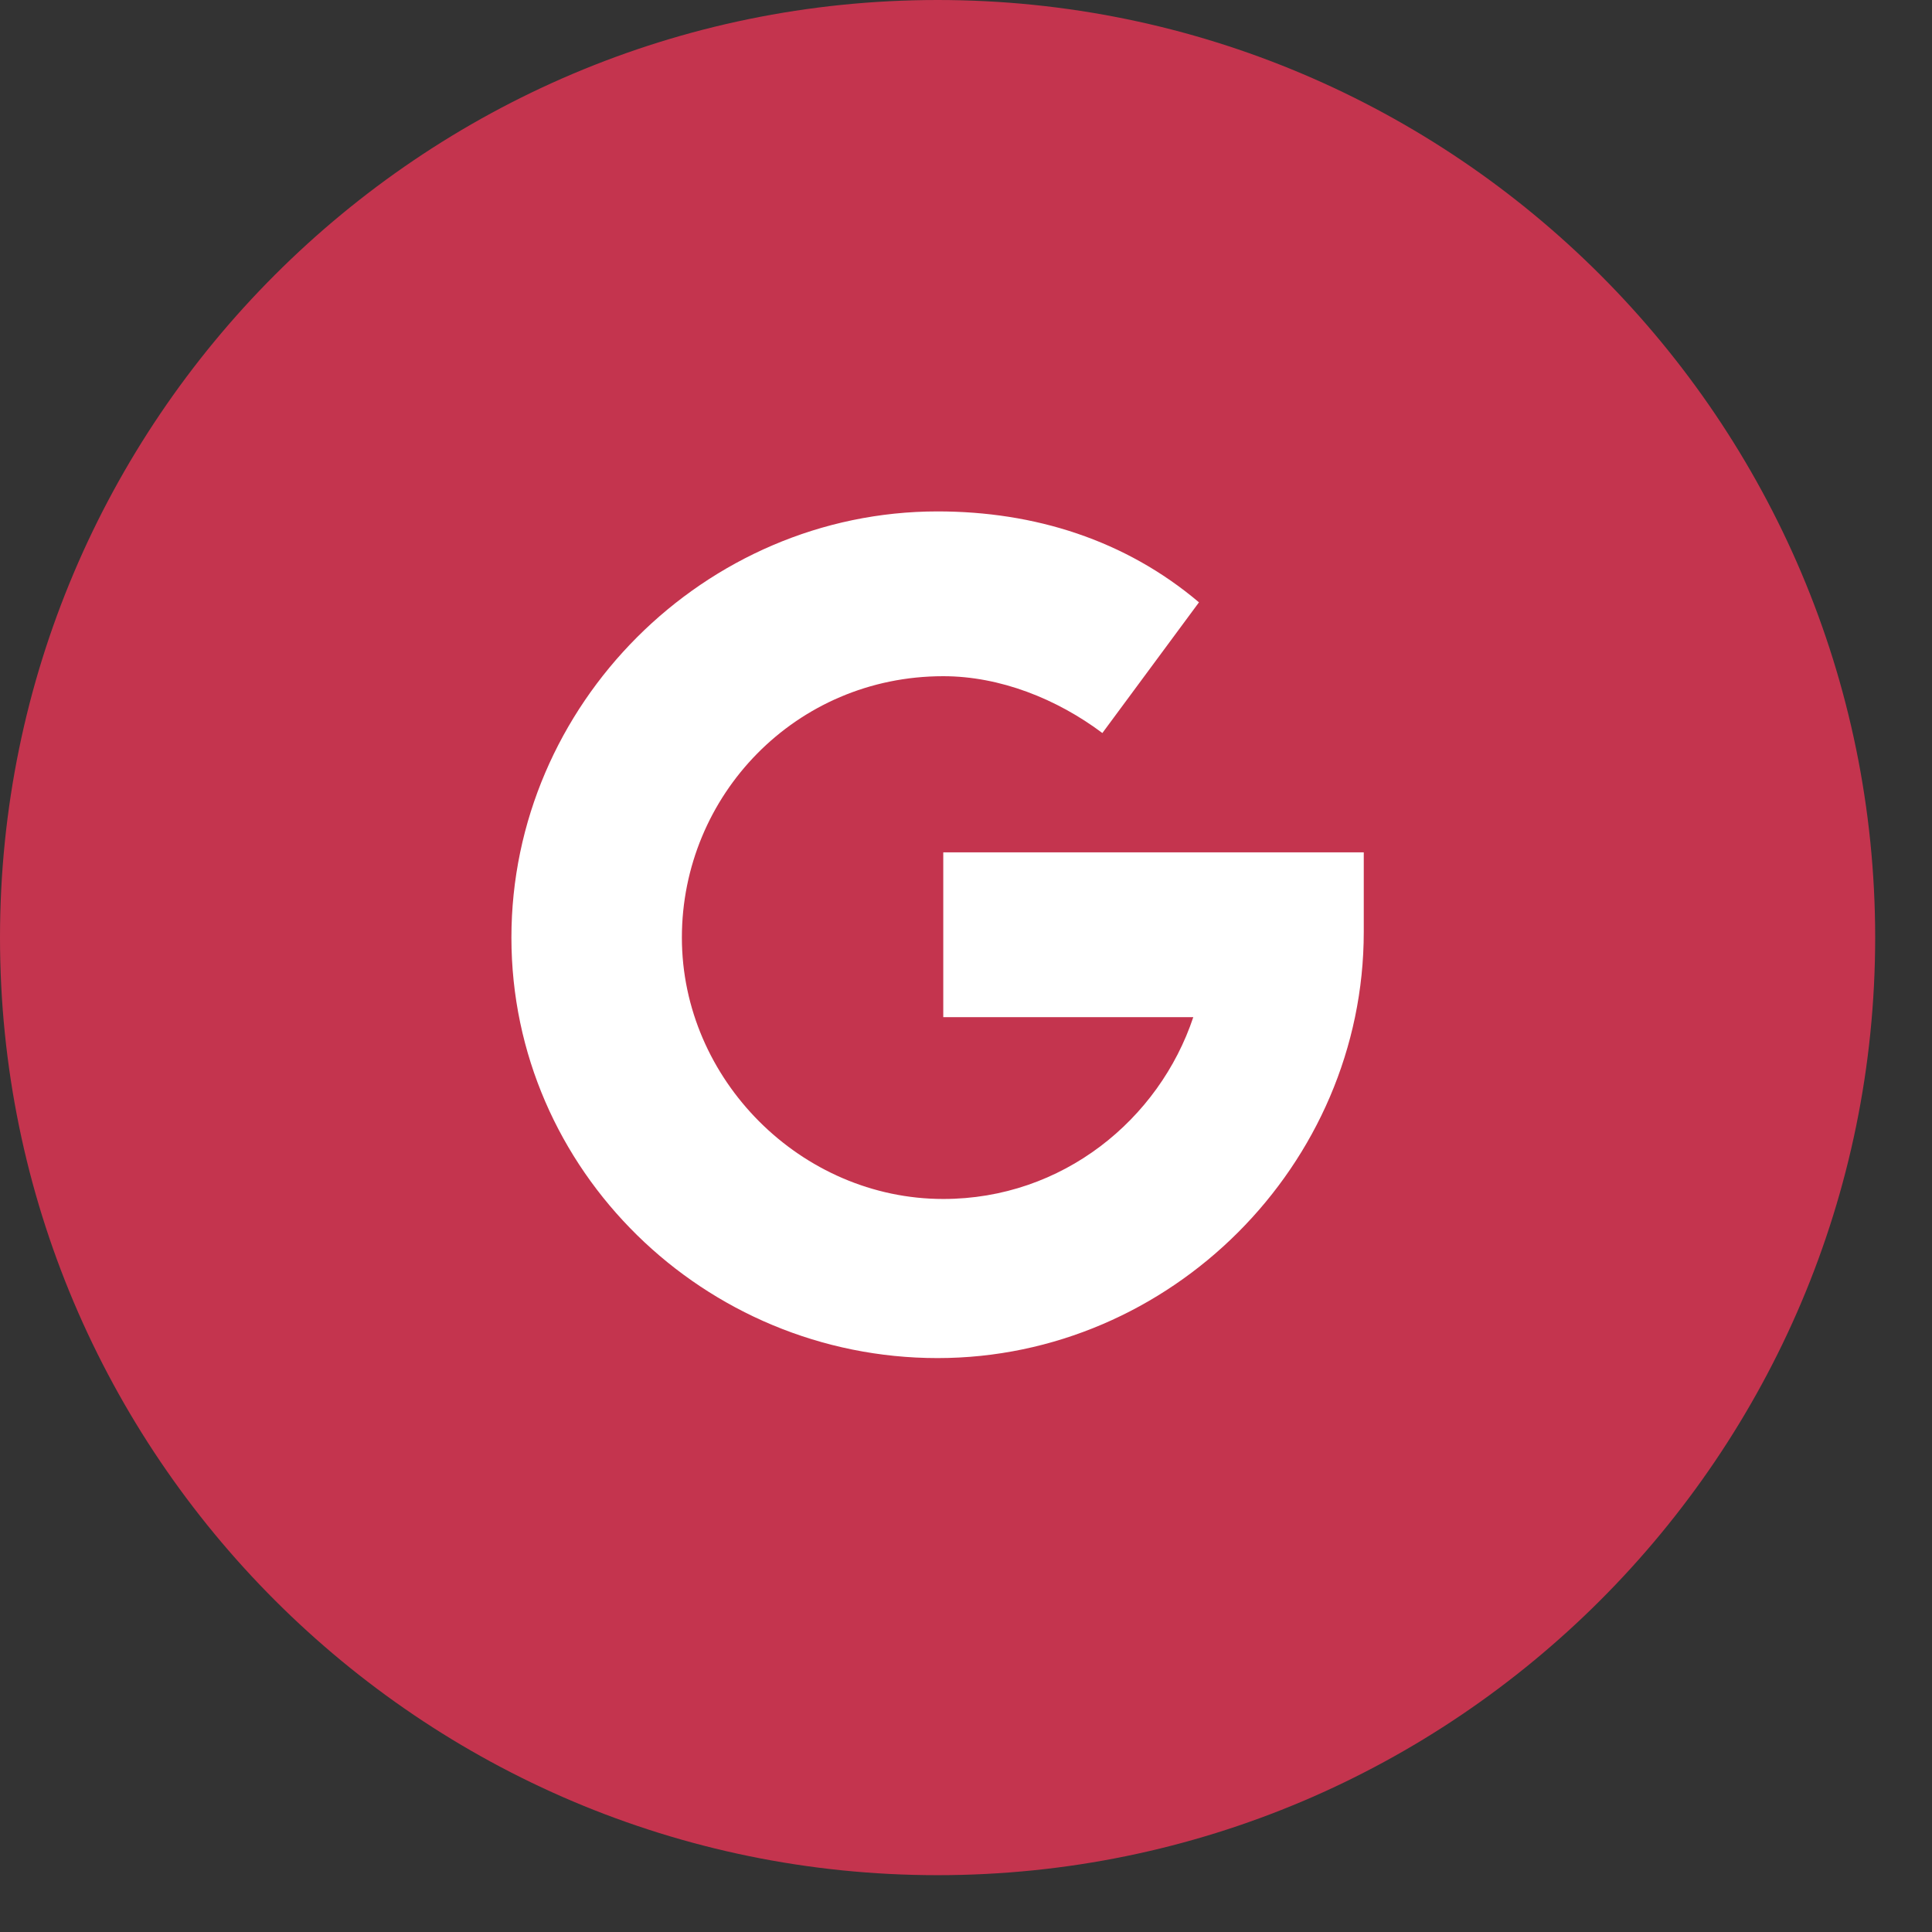 <?xml version="1.0" encoding="utf-8"?>
<!-- Generator: Adobe Illustrator 24.3.0, SVG Export Plug-In . SVG Version: 6.00 Build 0)  -->
<svg version="1.1" id="Layer_1" xmlns="http://www.w3.org/2000/svg" xmlns:xlink="http://www.w3.org/1999/xlink" x="0px" y="0px"
	 viewBox="0 0 34 34" style="enable-background:new 0 0 34 34;" xml:space="preserve">
<rect x="0" y="0" width="34" height="34" fill="#333333" stroke="none"/>
<style type="text/css">
	.st0{fill:#C4344E;}
	.st1{fill:#FFFFFF;}
</style>
<path class="st0" d="M16.5,33C25.6,33,33,25.6,33,16.5S25.6,0,16.5,0C7.4,0,0,7.4,0,16.5S7.4,33,16.5,33z"/>
<path class="st1" d="M9,16.5C9,12.4,12.4,9,16.5,9c1.7,0,3.3,0.5,4.6,1.6l-1.7,2.3c-0.8-0.6-1.8-1-2.8-1c-2.6,0-4.6,2.1-4.6,4.6
	s2.1,4.6,4.6,4.6c2.1,0,3.8-1.4,4.4-3.2h-4.4v-2.9H24v1.4c0,4.1-3.4,7.5-7.5,7.5S9,20.6,9,16.5z"/>
</svg>
